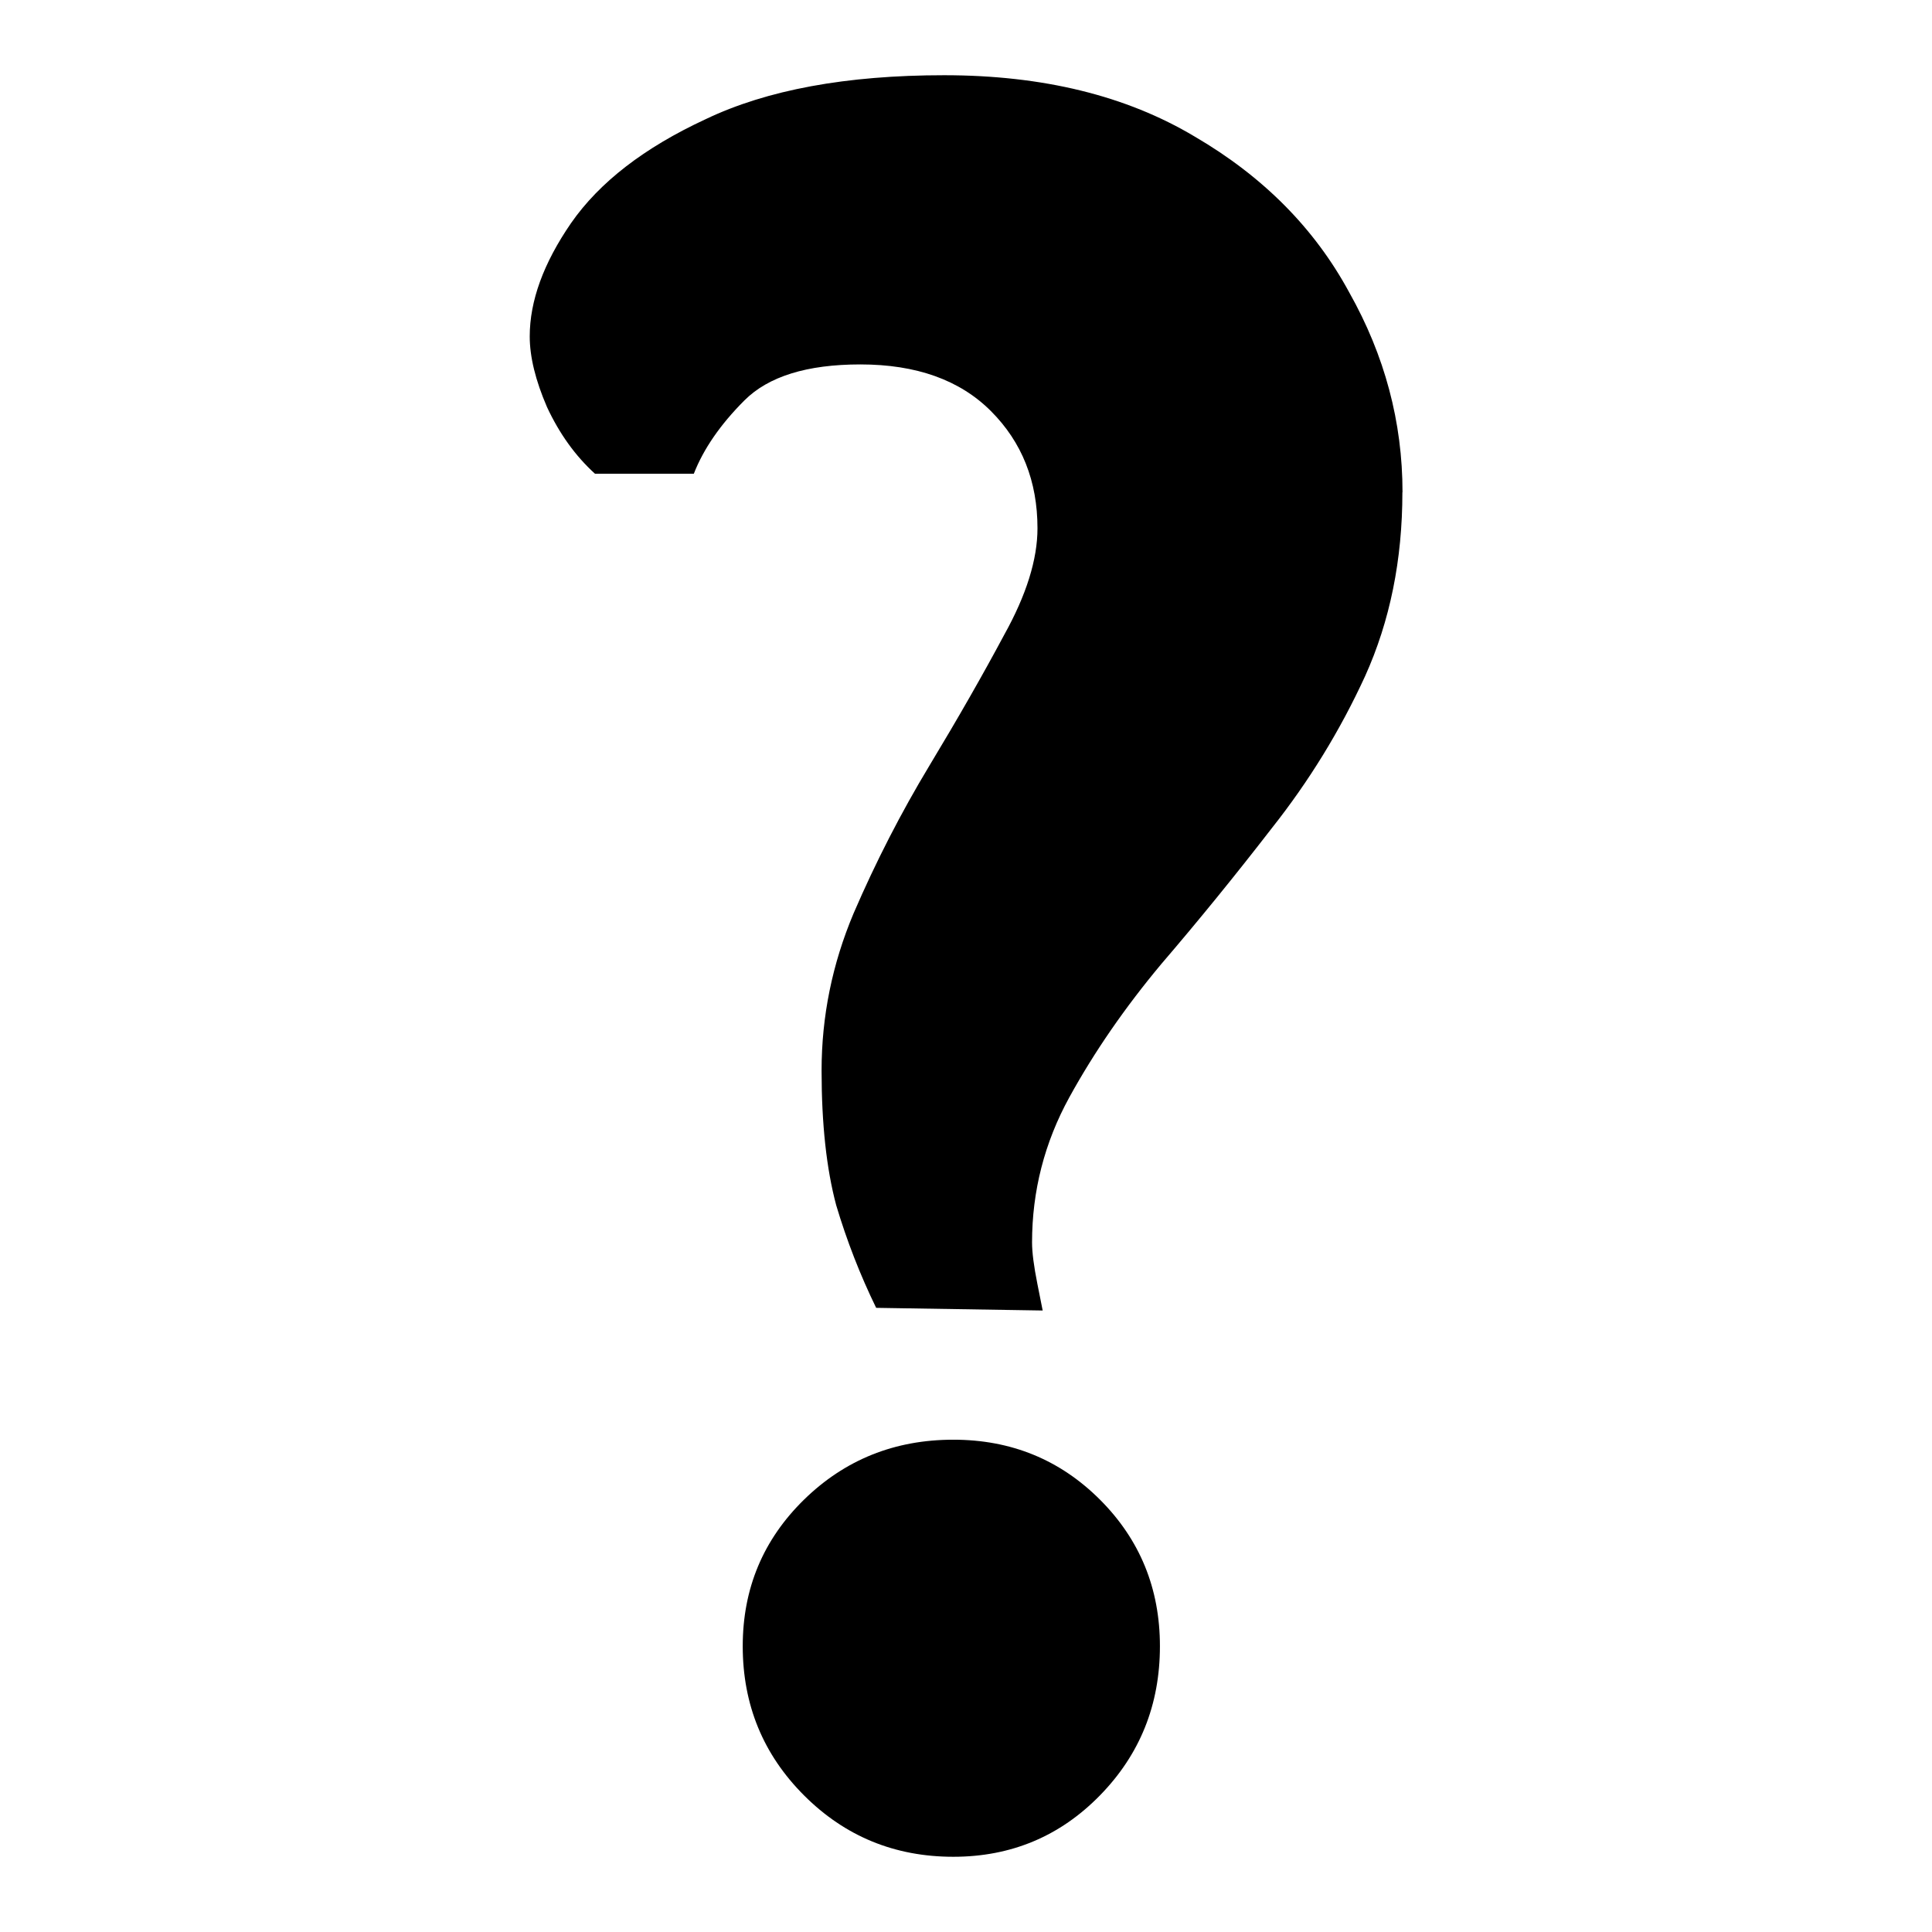 <?xml version="1.0" encoding="UTF-8" standalone="no"?>
<svg
   xmlns:dc="http://purl.org/dc/elements/1.1/"
   xmlns:cc="http://creativecommons.org/ns#"
   xmlns:rdf="http://www.w3.org/1999/02/22-rdf-syntax-ns#"
   xmlns:svg="http://www.w3.org/2000/svg"
   xmlns="http://www.w3.org/2000/svg"
   xmlns:sodipodi="http://sodipodi.sourceforge.net/DTD/sodipodi-0.dtd"
   xmlns:inkscape="http://www.inkscape.org/namespaces/inkscape"
   width="16"
   height="16"
   version="1.1"
   id="svg6"
   sodipodi:docname="help_black.svg"
   inkscape:version="0.92.5 (2060ec1f9f, 2020-04-08)">
  <defs
     id="defs10" />
  <sodipodi:namedview
     pagecolor="#ffffff"
     bordercolor="#666666"
     borderopacity="1"
     objecttolerance="10"
     gridtolerance="10"
     guidetolerance="10"
     inkscape:pageopacity="0"
     inkscape:pageshadow="2"
     inkscape:window-width="1166"
     inkscape:window-height="674"
     id="namedview8"
     showgrid="false"
     inkscape:zoom="14.75"
     inkscape:cx="-2"
     inkscape:cy="8"
     inkscape:window-x="1418"
     inkscape:window-y="687"
     inkscape:window-maximized="0"
     inkscape:current-layer="svg6" />
  <g
     aria-label="?"
     transform="translate(0 -1036.362)"
     style="font-weight:400;font-size:1.808px;line-height:125%;font-family:'Abyssinica SIL';-inkscape-font-specification:'Abyssinica SIL';letter-spacing:0;word-spacing:0"
     id="text4">
    <path
       d="m 11.614,1040.439 q 0,0.839 -0.309,1.523 -0.309,0.673 -0.772,1.258 -0.452,0.585 -0.916,1.126 -0.452,0.541 -0.761,1.103 -0.309,0.563 -0.309,1.203 0,0.121 0.044,0.342 0.044,0.221 0.044,0.221 l -1.379,-0.022 q -0.199,-0.408 -0.331,-0.85 -0.121,-0.453 -0.121,-1.115 0,-0.673 0.265,-1.302 0.276,-0.64 0.629,-1.225 0.353,-0.585 0.618,-1.081 0.276,-0.496 0.276,-0.883 0,-0.585 -0.386,-0.971 -0.386,-0.386 -1.081,-0.386 -0.662,0 -0.96,0.298 -0.298,0.298 -0.419,0.607 H 4.927 q -0.243,-0.221 -0.397,-0.552 -0.143,-0.331 -0.143,-0.585 0,-0.441 0.342,-0.938 0.353,-0.508 1.115,-0.861 0.761,-0.364 1.975,-0.364 1.225,0 2.075,0.508 0.85,0.496 1.28,1.291 0.441,0.783 0.441,1.655 z m -2.008,9.556 q 0,0.728 -0.497,1.236 -0.497,0.508 -1.214,0.508 -0.728,0 -1.236,-0.508 -0.508,-0.508 -0.508,-1.236 0,-0.717 0.508,-1.214 0.508,-0.496 1.236,-0.496 0.717,0 1.214,0.496 0.497,0.497 0.497,1.214 z"
       style="font-size:22.599px"
       id="path824" />
  </g>
</svg>
